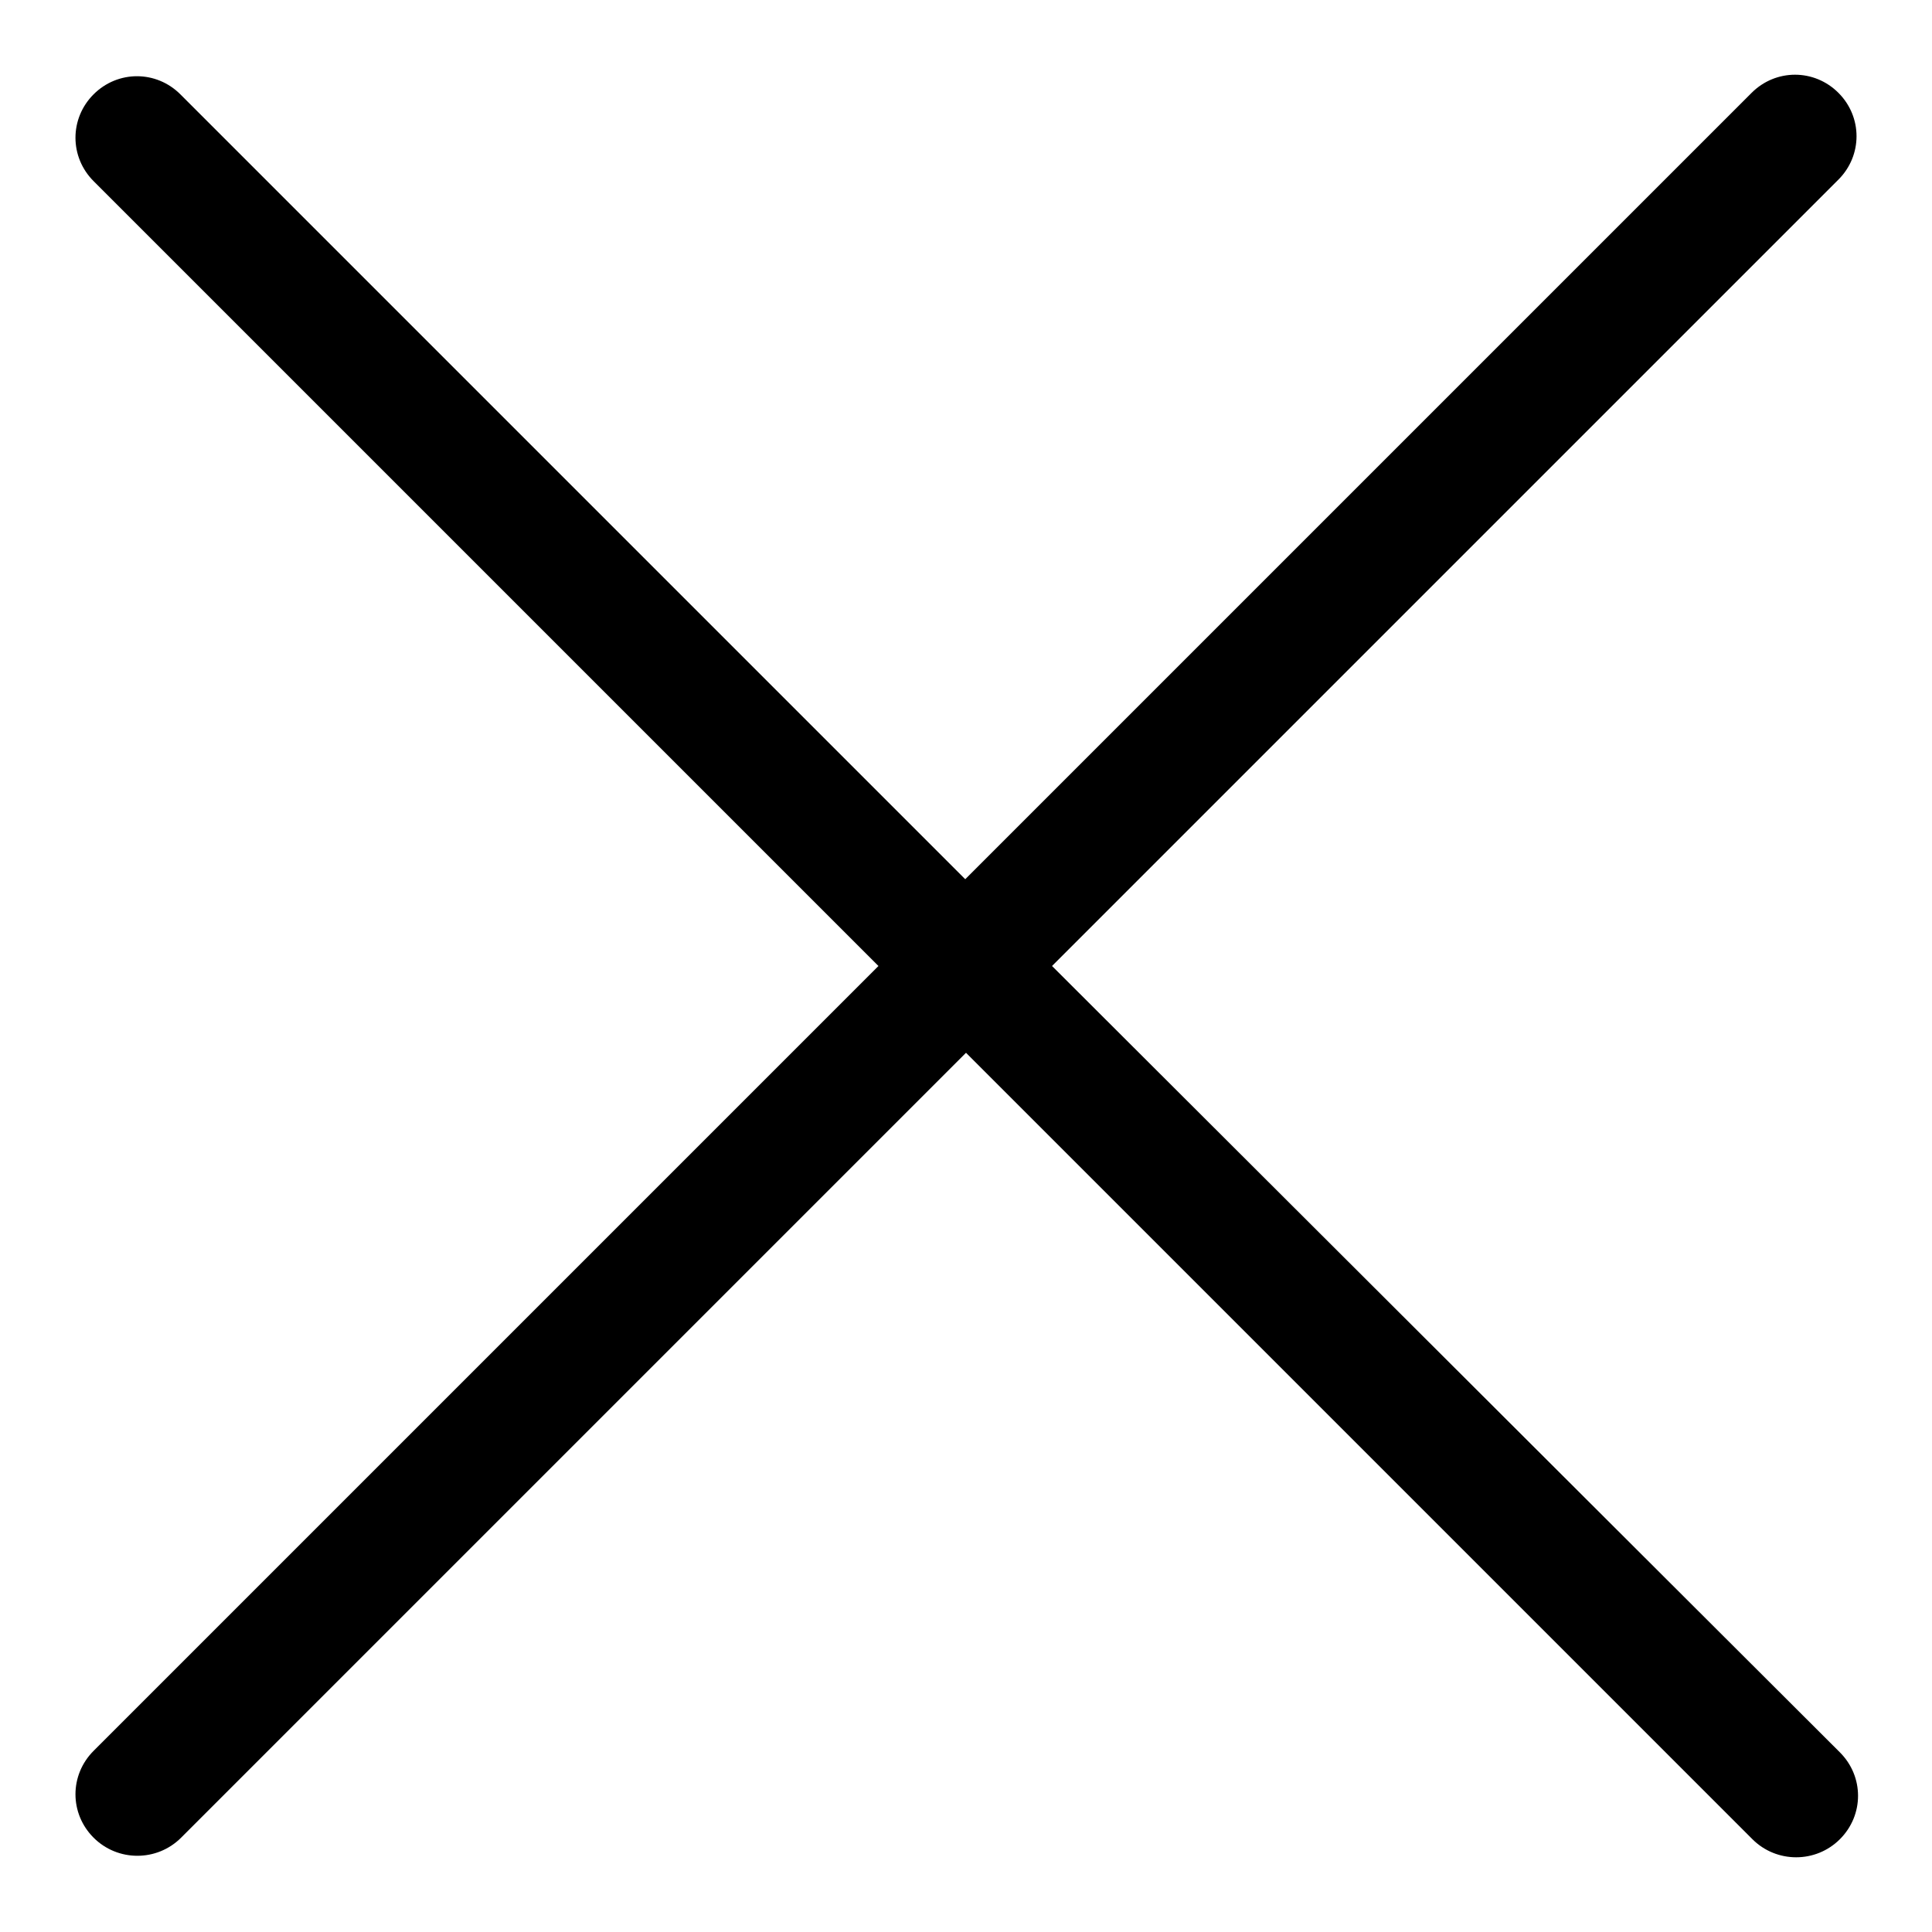 <?xml version="1.0" encoding="utf-8"?>
<!-- Svg Vector Icons : http://www.onlinewebfonts.com/icon -->
<!DOCTYPE svg PUBLIC "-//W3C//DTD SVG 1.1//EN" "http://www.w3.org/Graphics/SVG/1.1/DTD/svg11.dtd">
<svg version="1.1" xmlns="http://www.w3.org/2000/svg" xmlns:xlink="http://www.w3.org/1999/xlink" x="0px" y="0px" viewBox="0 0 256 256" enable-background="new 0 0 256 256" xml:space="preserve">
<g><g><path fill="#000000" d="M139.4,128L243.6,23.8c3.2-3.2,3.2-8.3,0-11.5c-3.2-3.2-8.3-3.2-11.5,0L127.9,116.5l-104-104c-3.2-3.2-8.3-3.2-11.5,0c-3.2,3.2-3.2,8.3,0,11.5l104,104l-104,104c-3.2,3.2-3.2,8.3,0,11.5c1.6,1.6,3.7,2.4,5.8,2.4c2.1,0,4.2-0.8,5.8-2.4l104-104l104.2,104.2c1.6,1.6,3.7,2.4,5.8,2.4s4.2-0.8,5.8-2.4c3.2-3.2,3.2-8.3,0-11.5L139.4,128z"/></g></g>
</svg>